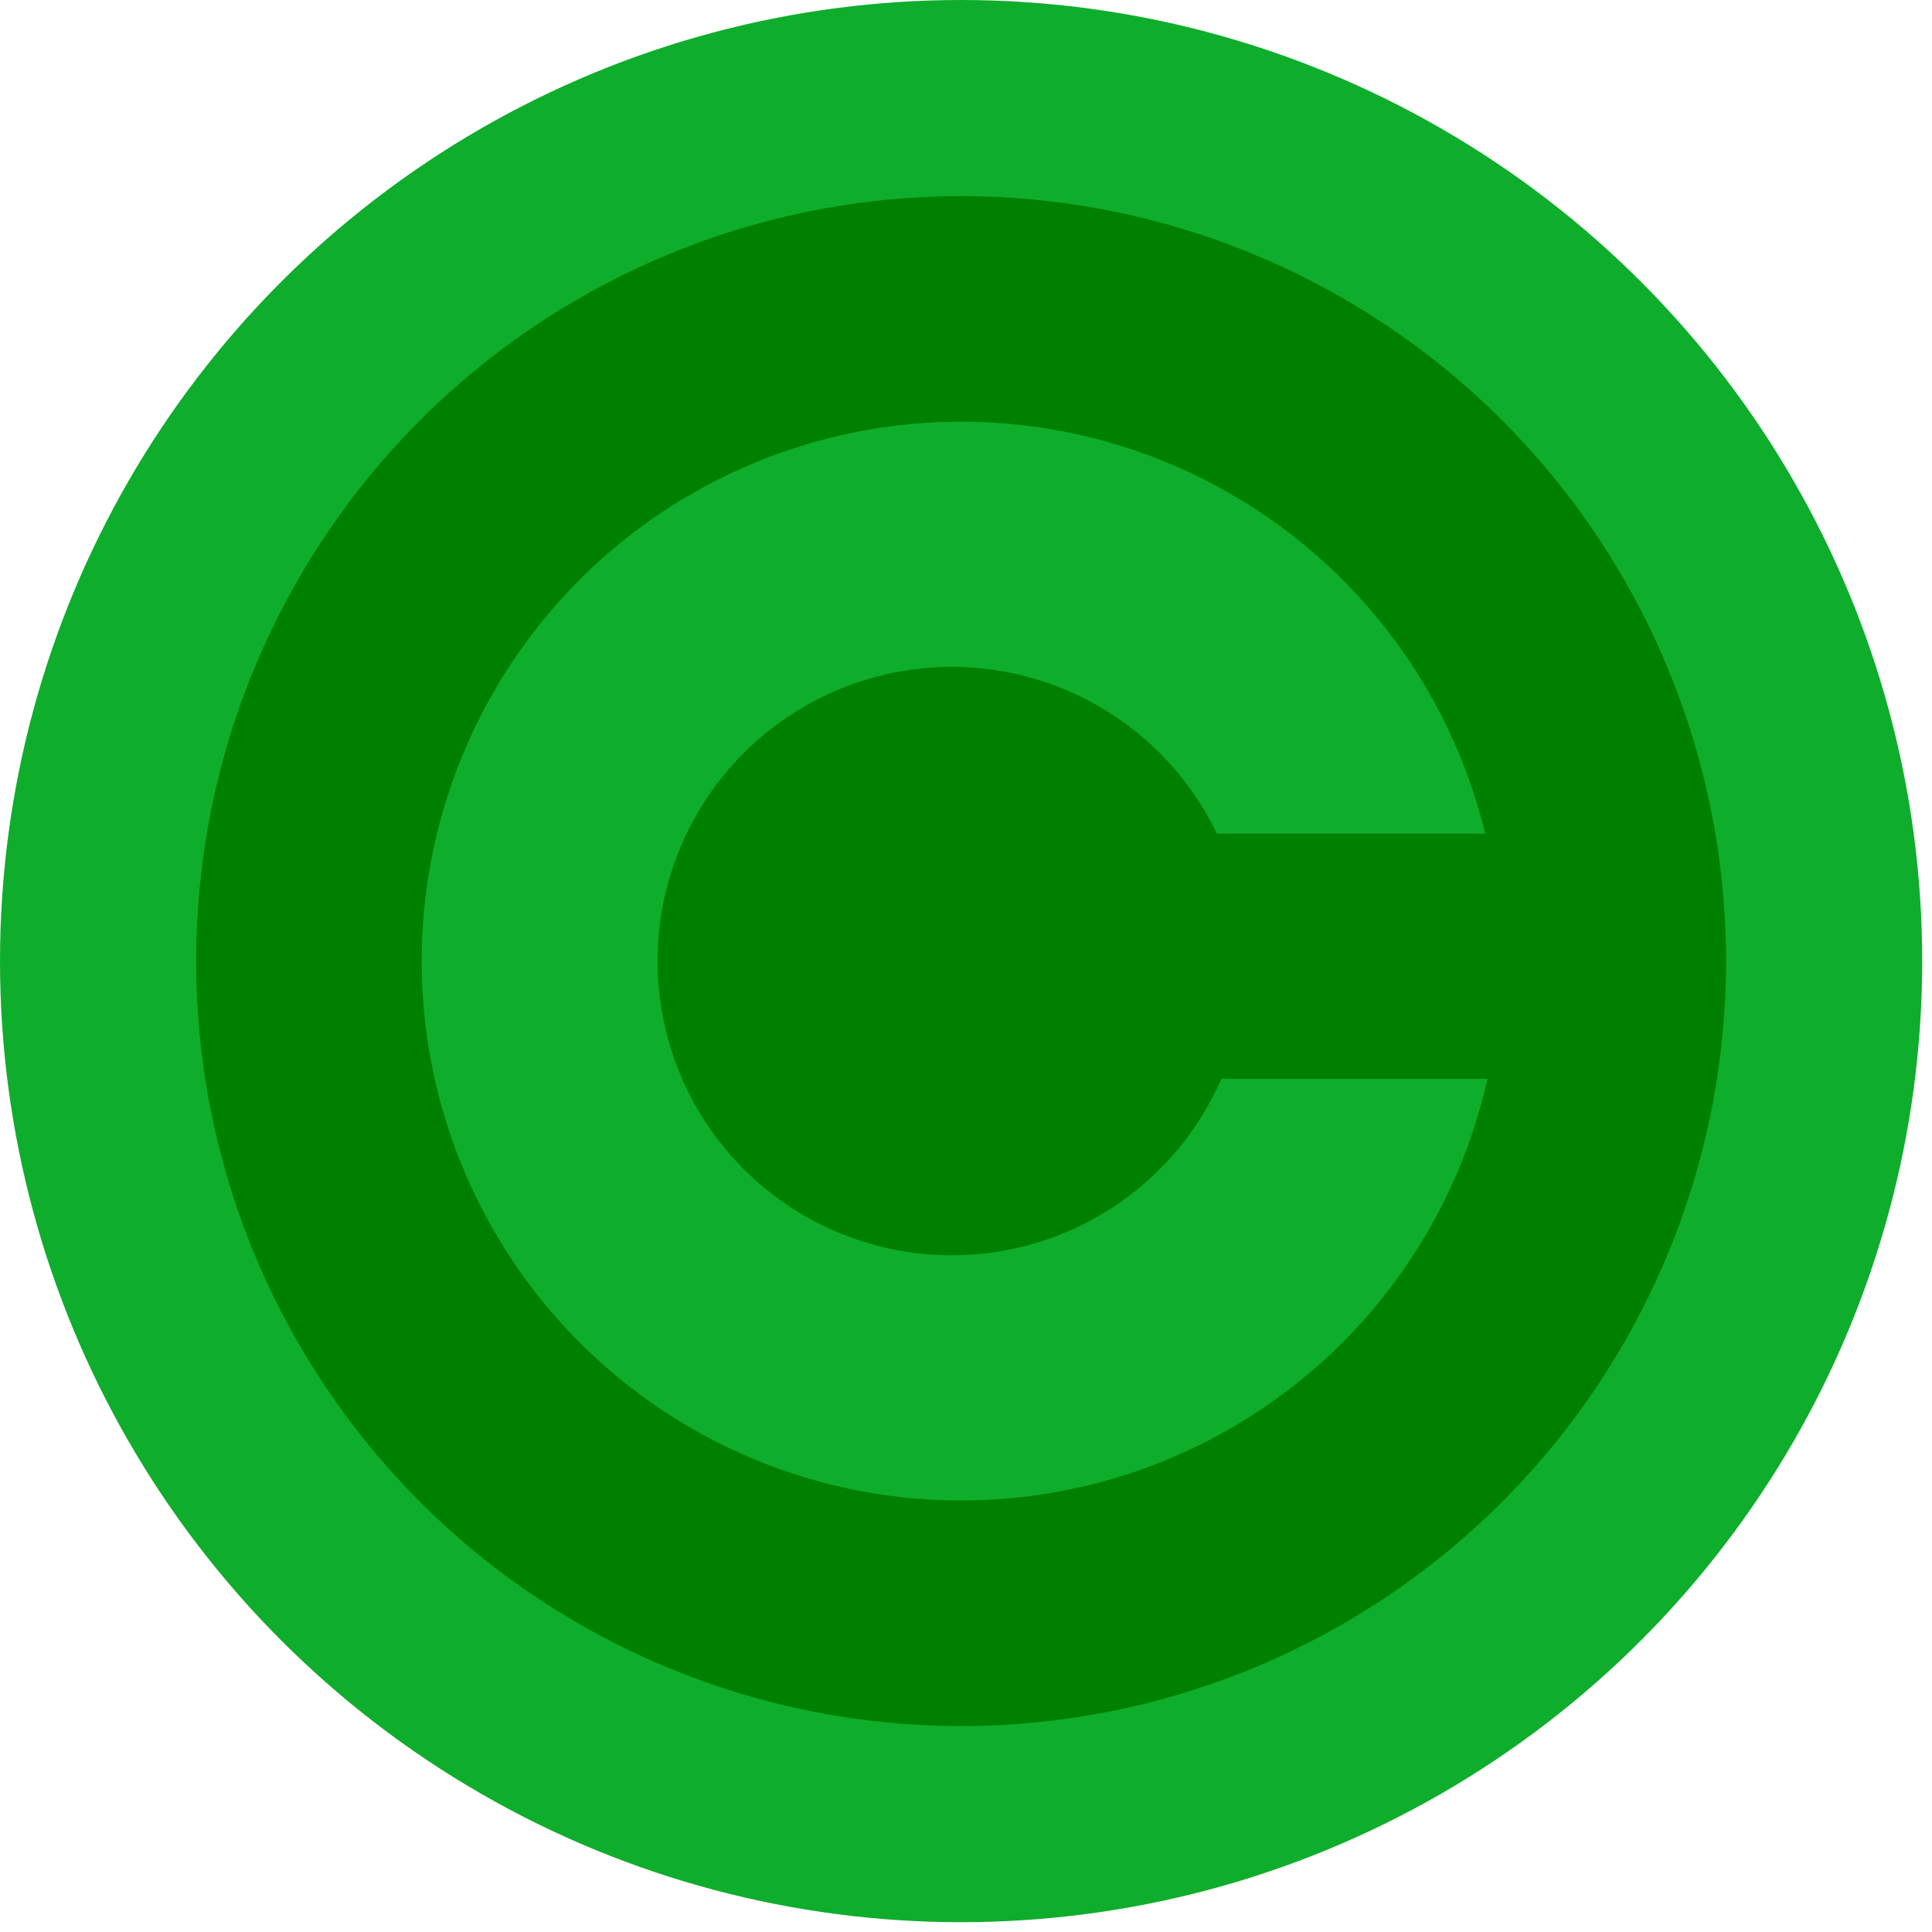 <?xml version="1.0" encoding="UTF-8" standalone="no"?>
<!-- Created with Inkscape (http://www.inkscape.org/) -->
<svg
   xmlns:svg="http://www.w3.org/2000/svg"
   xmlns="http://www.w3.org/2000/svg"
   version="1.0"
   width="197"
   height="197"
   id="svg2459">
  <defs
     id="defs2472" />
  <circle
     cx="98"
     cy="98"
     r="98"
     id="circle2461"
     style="fill:#0fad2c" />
  <circle
     cx="98"
     cy="98"
     r="78"
     id="circle2463"
     style="fill:#008000;fill-opacity:1" />
  <circle
     cx="98"
     cy="98"
     r="55"
     id="circle2465"
     style="fill:#0fad2c" />
  <circle
     cx="98"
     cy="98"
     r="30"
     transform="translate(-0.953,0)"
     id="circle2467"
     style="fill:#008000;fill-opacity:1" />
  <rect
     width="45"
     height="25"
     x="115"
     y="85"
     id="rect2469"
     style="fill:#008000;fill-opacity:1" />
</svg>
